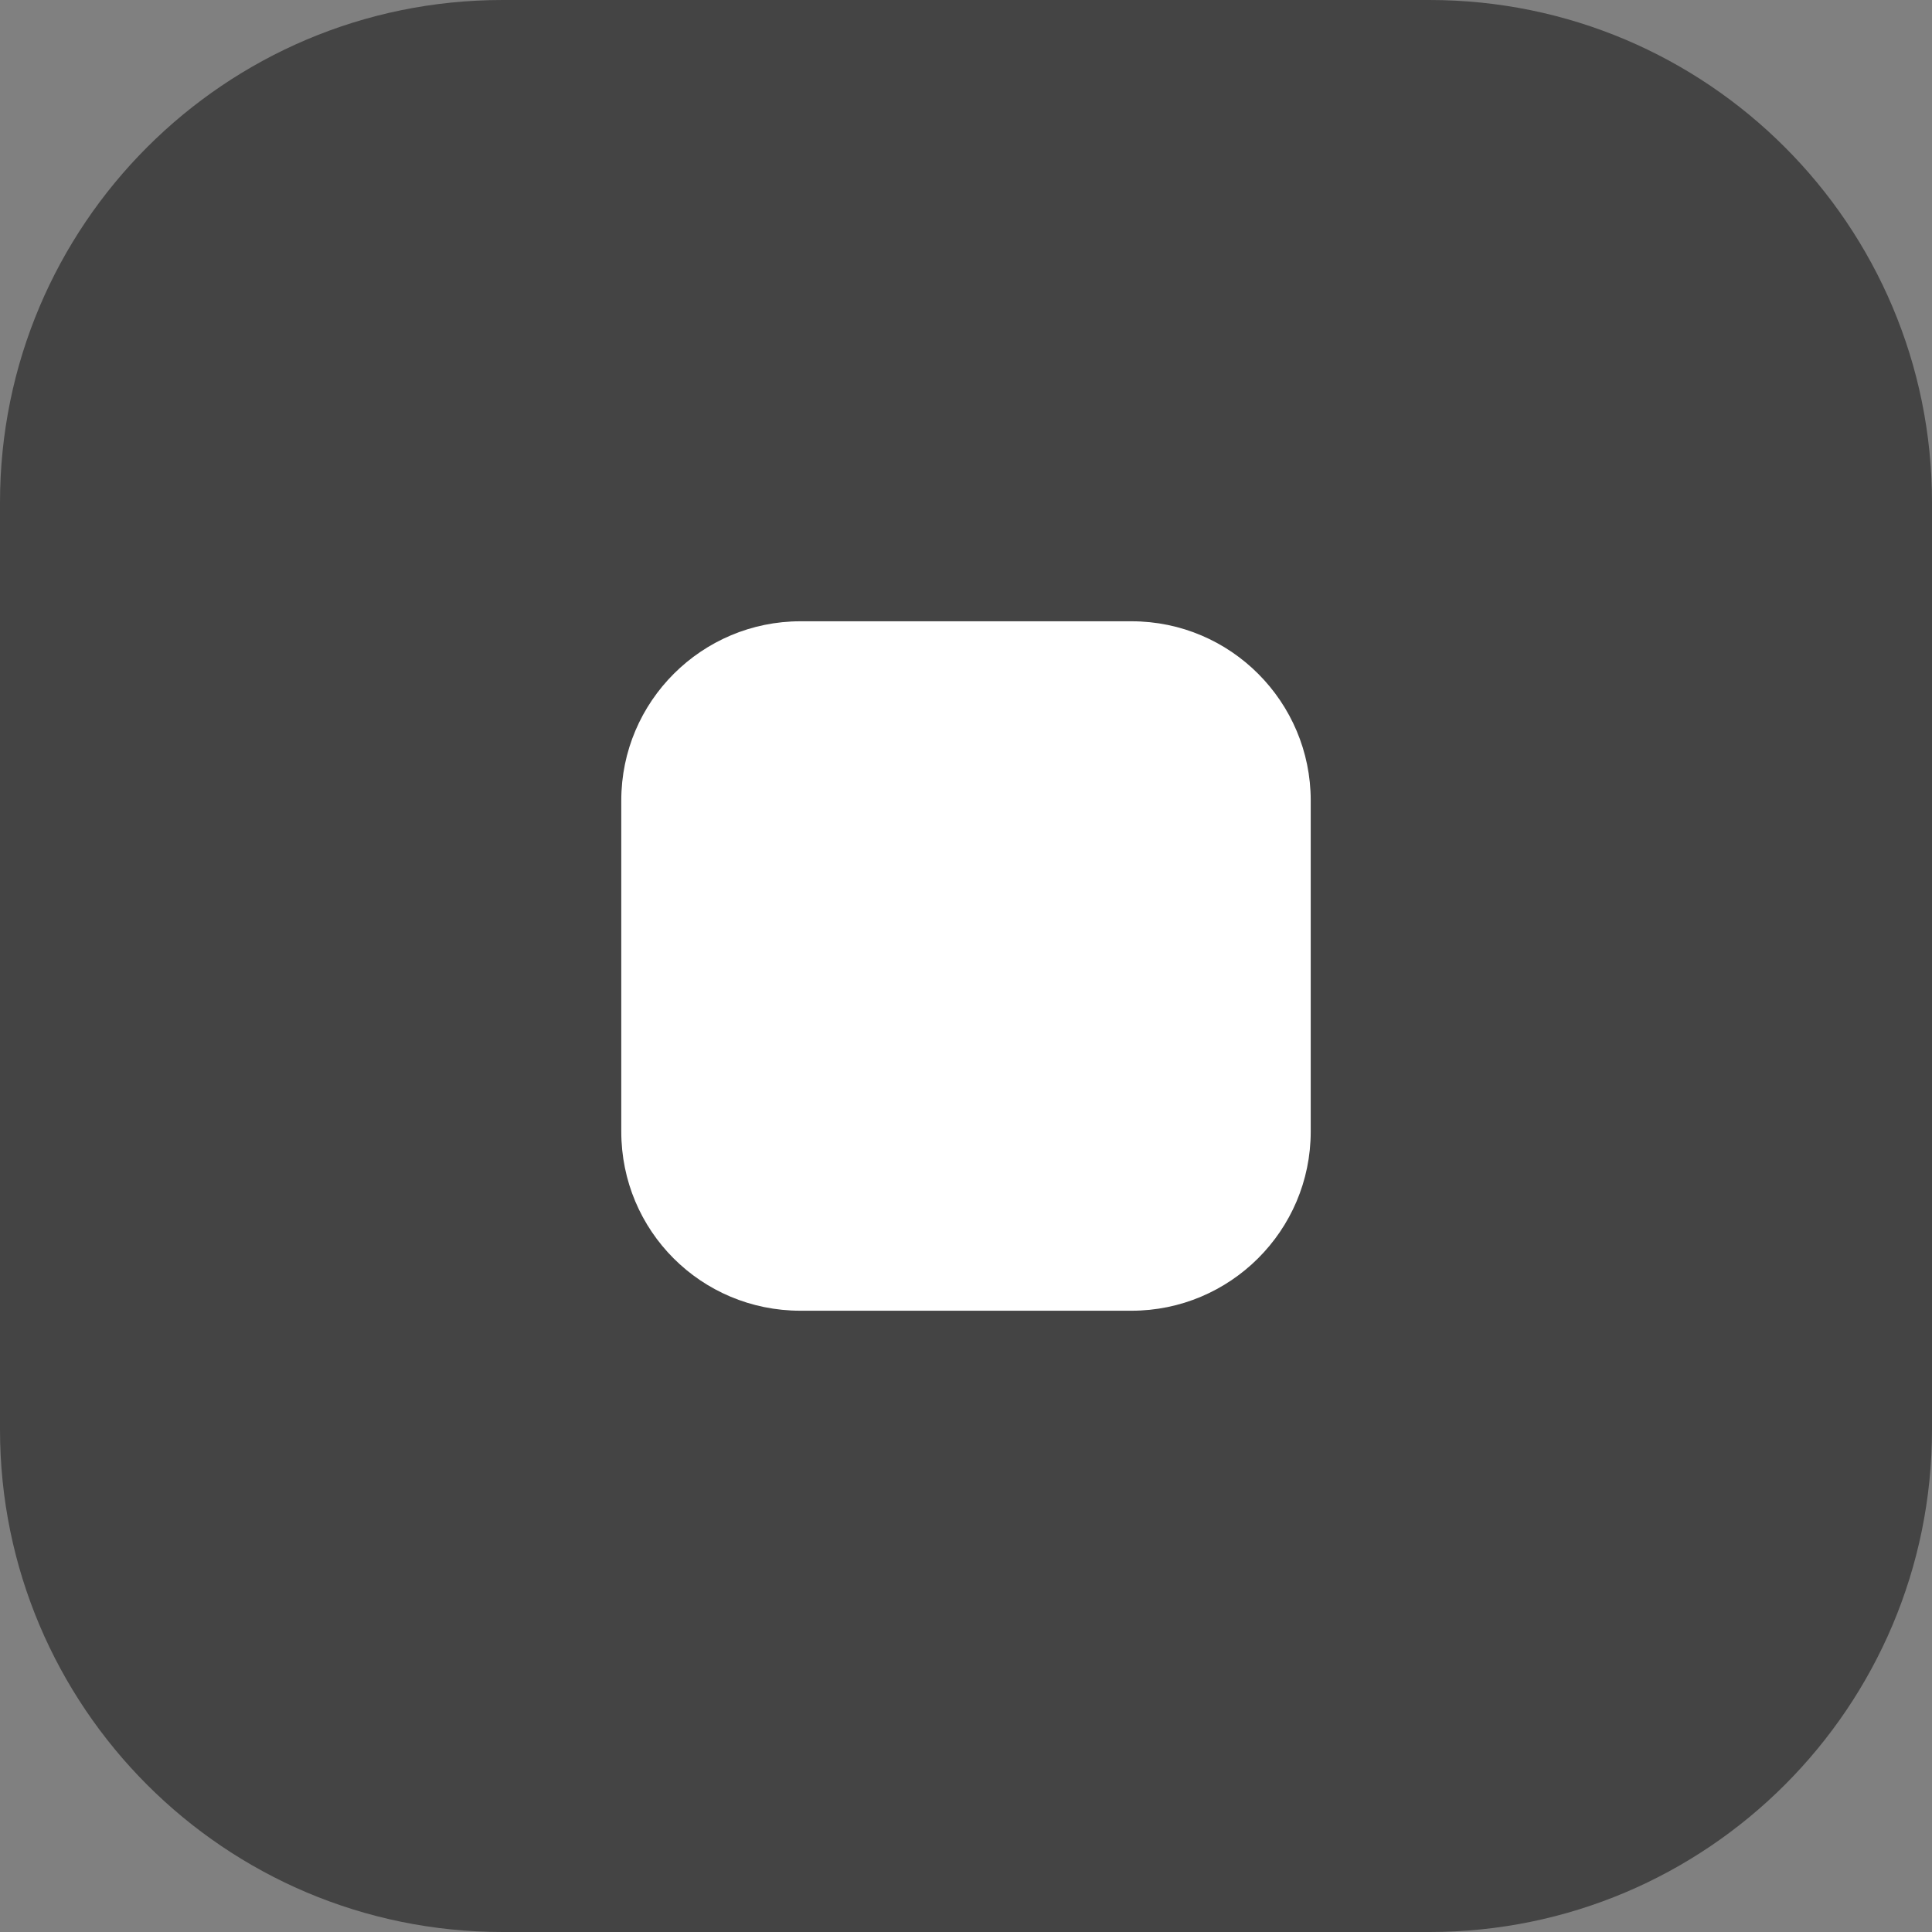 <?xml version="1.0" encoding="UTF-8"?> <svg xmlns="http://www.w3.org/2000/svg" xmlns:xlink="http://www.w3.org/1999/xlink" version="1.1" id="Слой_1" x="0px" y="0px" viewBox="0 0 19.84 19.84" style="enable-background:new 0 0 19.84 19.84;" xml:space="preserve"><rect x="0" y="0" width="19.84" height="19.84" fill="#808080" stroke="none"/> <style type="text/css"> .st0{fill:#444444;} .st1{fill:#FFEC7D;} .st2{fill:#FFFFFF;} .st3{fill:none;stroke:#444444;stroke-miterlimit:10;} </style> <g> <path class="st0" d="M0,14.68l0-9.52C0,2.31,2.31,0,5.16,0l9.52,0c2.85,0,5.16,2.31,5.16,5.16v9.52c0,2.85-2.31,5.16-5.16,5.16 H5.16C2.31,19.84,0,17.53,0,14.68z"></path> <path class="st2" d="M6.38,11.62v-3.4c0-1.02,0.83-1.84,1.84-1.84h3.4c1.02,0,1.84,0.83,1.84,1.84v3.4c0,1.02-0.83,1.84-1.84,1.84 h-3.4C7.2,13.46,6.38,12.64,6.38,11.62z"></path> </g> </svg> 